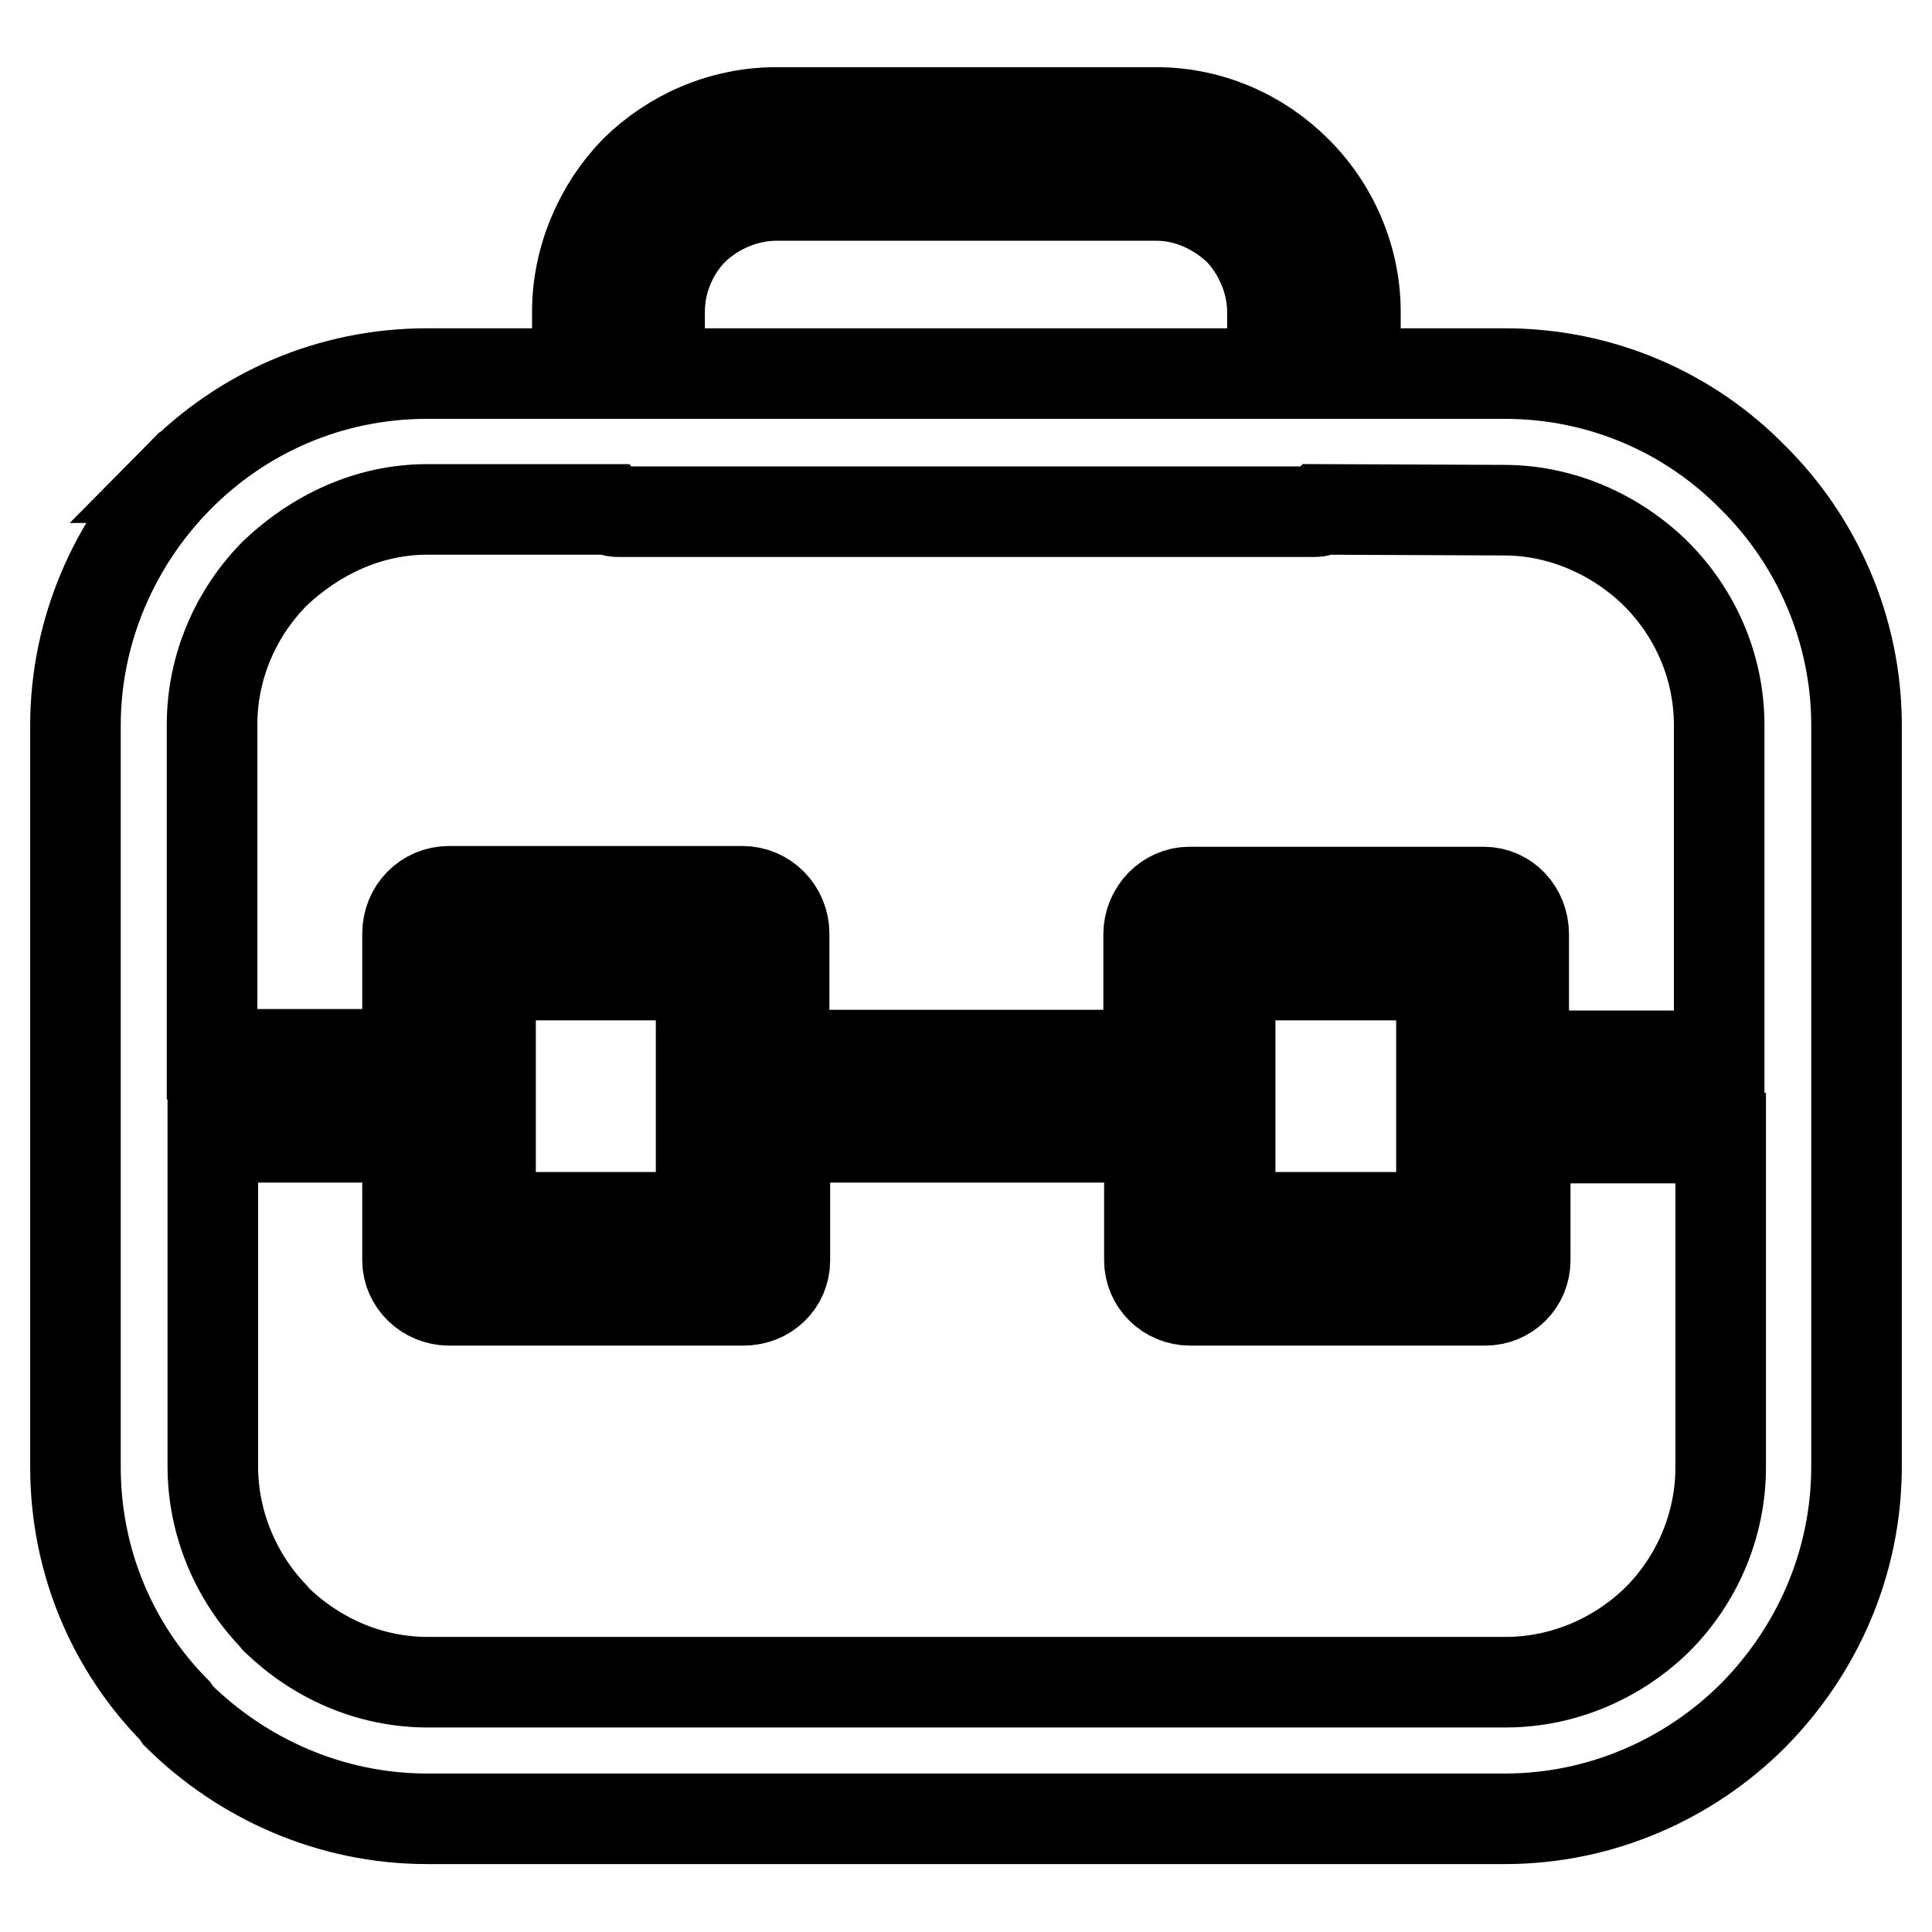 <?xml version="1.0" encoding="utf-8"?>
<!-- Svg Vector Icons : http://www.onlinewebfonts.com/icon -->
<!DOCTYPE svg PUBLIC "-//W3C//DTD SVG 1.1//EN" "http://www.w3.org/Graphics/SVG/1.1/DTD/svg11.dtd">
<svg version="1.1" xmlns="http://www.w3.org/2000/svg" xmlns:xlink="http://www.w3.org/1999/xlink" x="0px" y="0px" viewBox="0 0 256 256" enable-background="new 0 0 256 256" xml:space="preserve">
<g> <path stroke-width="12" fill-opacity="0" stroke="#000000"  d="M102.9,14.9h50.3c7.2,0,13.8,3,18.5,7.7c4.9,4.8,7.9,11.6,7.9,18.7v8.2h19.8c12.8,0,24.5,5.2,32.9,13.8 c8.4,8.3,13.7,20.1,13.7,32.8v98.2c0,12.9-5.3,24.5-13.7,33c-8.4,8.4-20.1,13.7-32.9,13.7H56.6c-12.8,0-24.5-5.3-33-13.7l-0.4-0.6 C15,218.4,10,207,10,194.4V96.1c0-12.7,5.3-24.4,13.6-32.8h0.1h-0.1c8.5-8.6,20.1-13.8,33-13.8h19.9v-8.2c0-7.1,3-13.9,7.7-18.7 C89,17.9,95.6,14.9,102.9,14.9L102.9,14.9z M175.1,67.5L175.1,67.5c-0.3,0.3-0.6,0.3-1,0.3h-0.1H82c-0.4,0-0.8,0-1.1-0.3H56.6 c-7.8,0-14.8,3.4-20.1,8.4c-5.2,5.2-8.4,12.4-8.4,20.1v43.7H54v-16c0-3.1,2.4-5.6,5.5-5.6h0.1h38.8c3,0,5.5,2.5,5.5,5.6v0.1v16 h48.3v-16c0-3.1,2.5-5.6,5.4-5.6h0.1h38.9c3,0,5.3,2.5,5.3,5.6v0.1v16h25.9V96.1c0-7.8-3.2-14.9-8.4-20.1 c-5.2-5.1-12.4-8.4-20.1-8.4L175.1,67.5L175.1,67.5z M87.4,49.5L87.4,49.5h81.2v-8.2c0-4.1-1.8-8.1-4.5-10.9 c-2.9-2.7-6.7-4.5-10.9-4.5h-50.3c-4.2,0-8.2,1.8-11,4.5c-2.8,2.8-4.5,6.8-4.5,10.9L87.4,49.5L87.4,49.5z M28.2,150.7L28.2,150.7 v43.6c0,7.6,3.1,14.7,8,19.8l0.4,0.5c5.3,5.1,12.3,8.3,20.1,8.3h142.8c7.7,0,14.9-3.2,20.1-8.3c5.2-5.2,8.4-12.4,8.4-20.2v-43.6 h-25.9V167c0,3-2.4,5.3-5.3,5.3h-0.3h-38.8c-3,0-5.4-2.4-5.4-5.3v-0.3v-16h-48.3V167c0,3-2.4,5.3-5.5,5.3h-0.1H59.5 c-3,0-5.5-2.4-5.5-5.3v-0.3v-16H28.2L28.2,150.7z M92.9,129.2L92.9,129.2H65v16v0.1v0.1v15.9h27.9v-15.9v-0.1v-0.1V129.2 L92.9,129.2z M191,129.2L191,129.2h-28v16v0.1v0.1v15.9h28v-15.9v-0.1v-0.1V129.2L191,129.2z"/></g>
</svg>